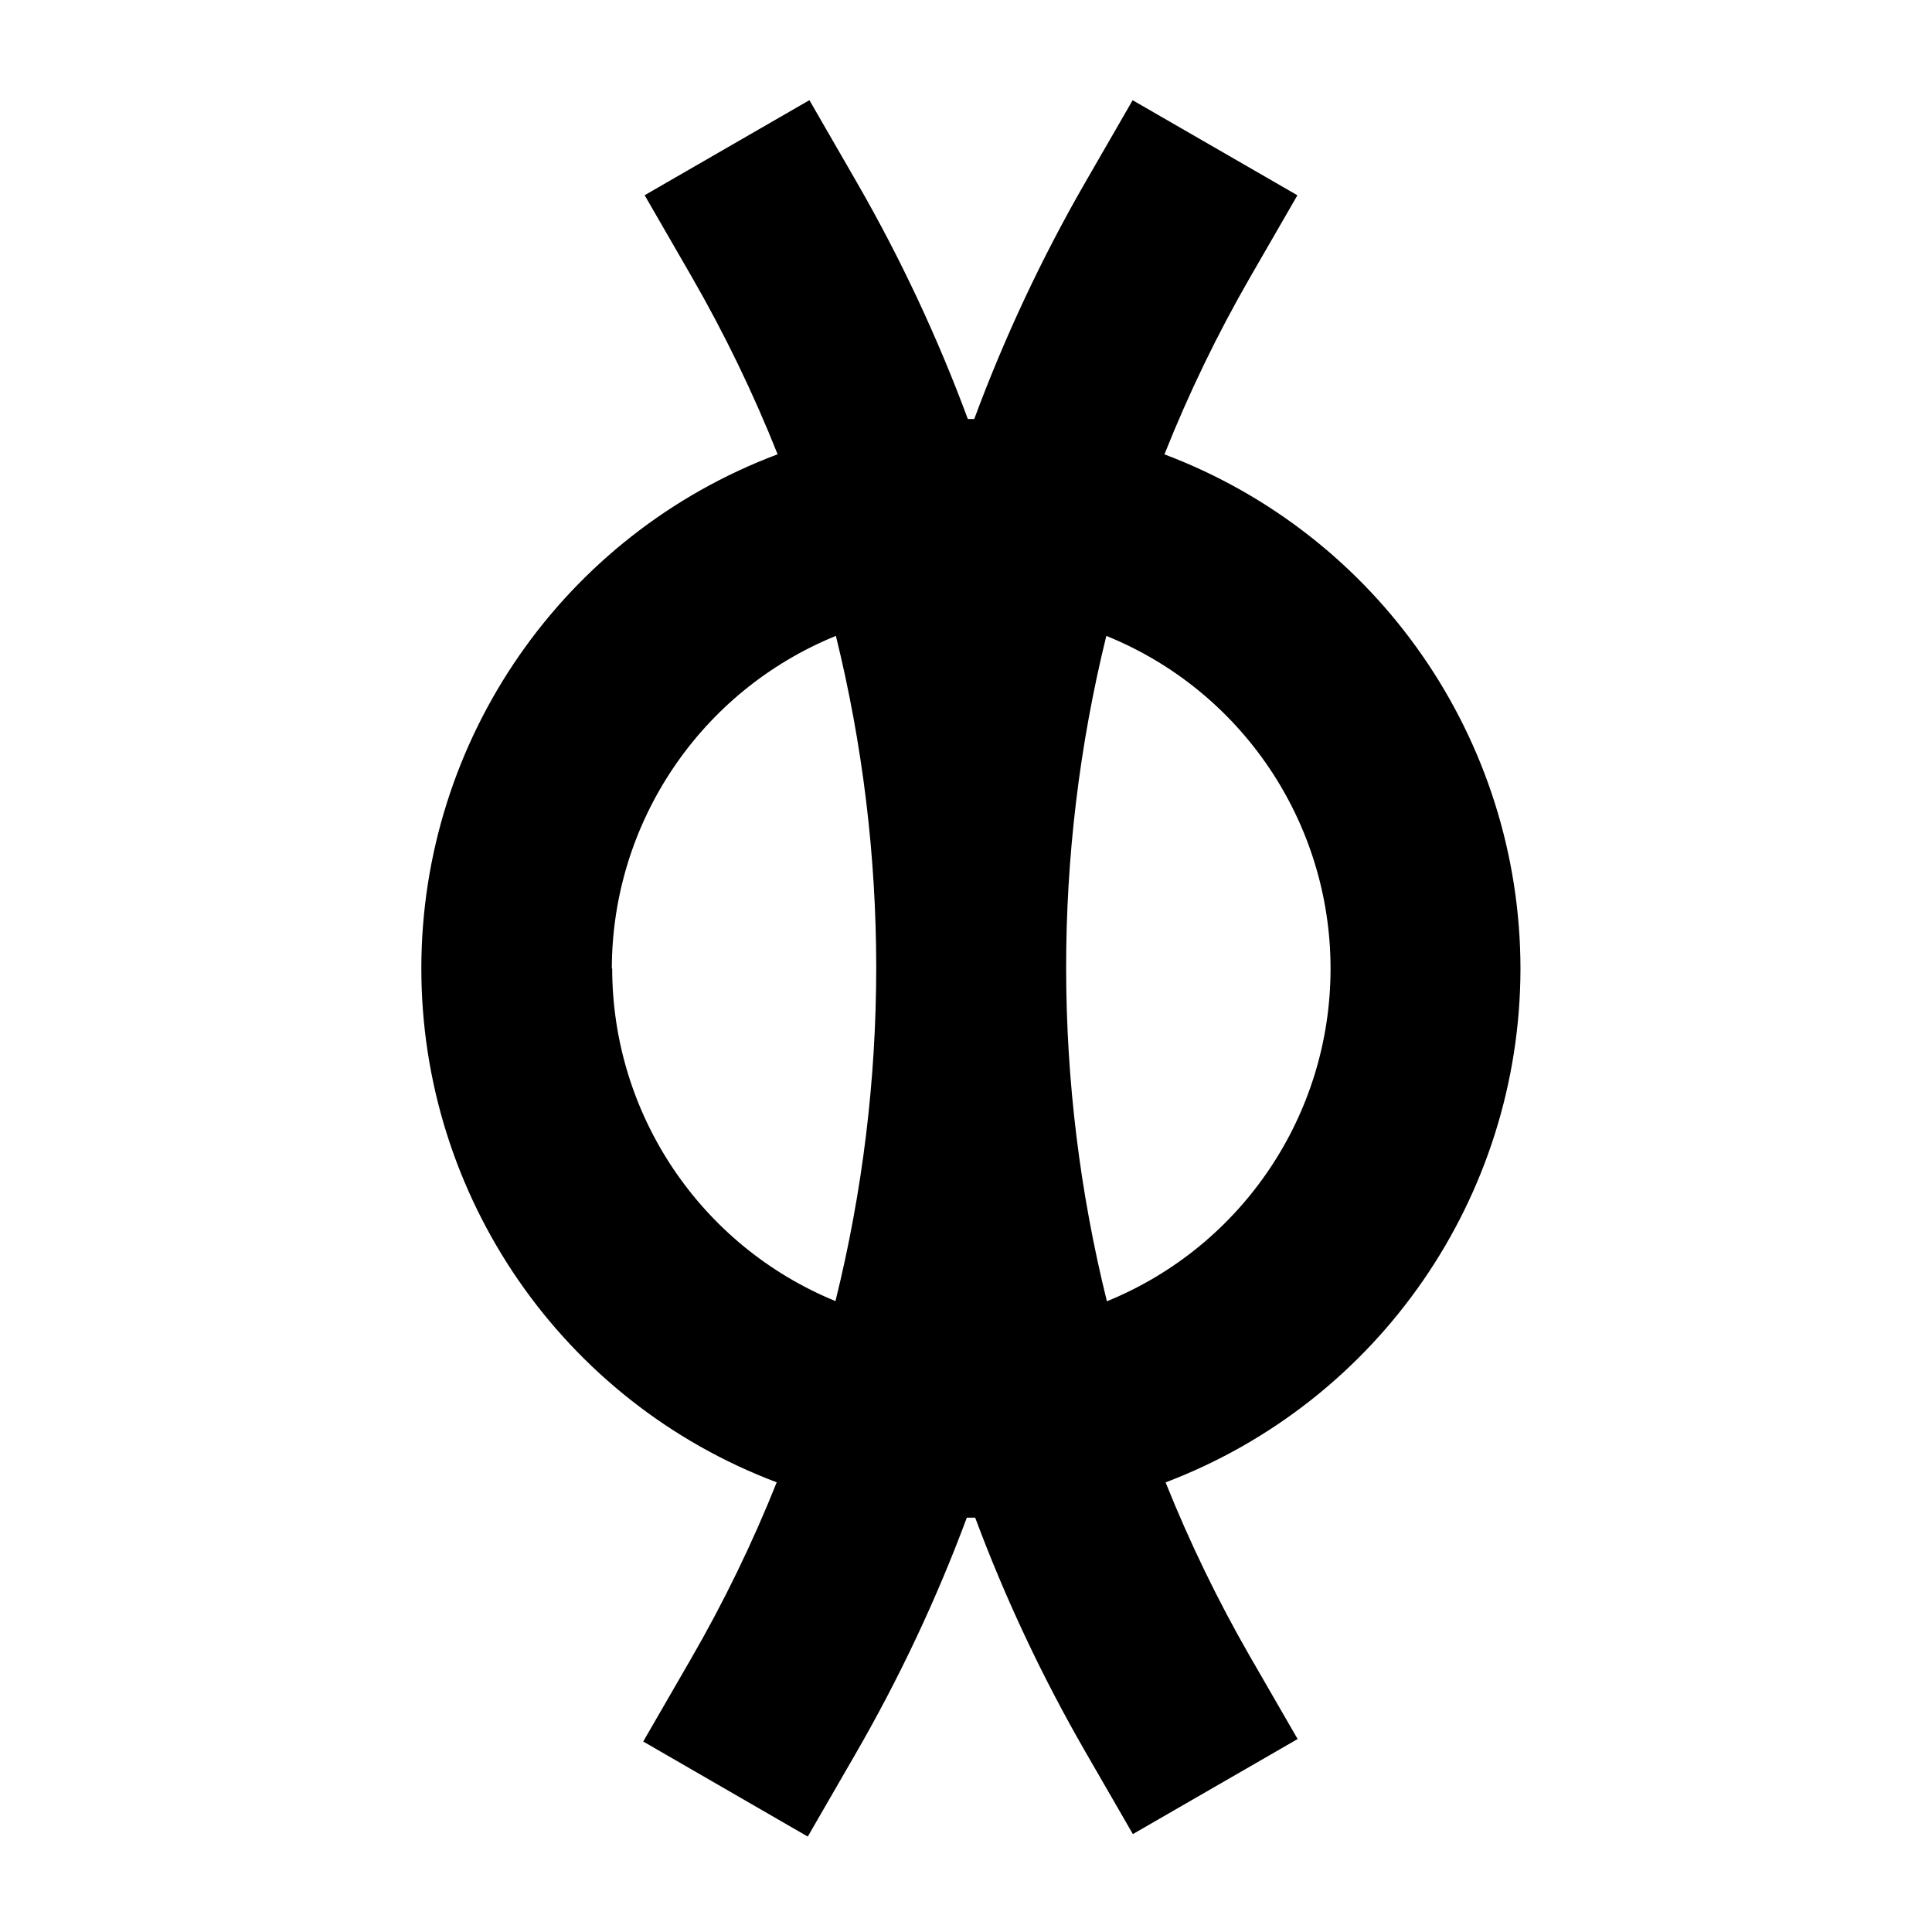 <?xml version="1.0" encoding="UTF-8"?>
<!-- Uploaded to: ICON Repo, www.svgrepo.com, Generator: ICON Repo Mixer Tools -->
<svg fill="#000000" width="800px" height="800px" version="1.1" viewBox="144 144 512 512" xmlns="http://www.w3.org/2000/svg">
 <path d="m546.94 400.68c-0.07-60.617-37.633-114.87-94.352-136.27 6.418-16.129 13.984-31.781 22.645-46.828l12.594-21.832-43.664-25.188-12.594 21.832c-11.531 20.027-21.359 40.984-29.387 62.652h-1.695c-8.027-21.672-17.859-42.637-29.391-62.668l-12.594-21.832-43.664 25.191 12.598 21.832c8.656 15.047 16.223 30.695 22.641 46.824-56.75 21.293-94.363 75.531-94.418 136.14-0.051 60.613 37.469 114.91 94.18 136.3-6.461 16.156-14.074 31.82-22.781 46.883l-12.598 21.805 43.609 25.191 12.594-21.805c11.59-20.039 21.477-41.016 29.559-62.711h2.211c7.996 21.449 17.762 42.195 29.191 62.023l12.598 21.832 43.664-25.188-12.598-21.832c-8.543-14.848-16.027-30.281-22.391-46.184 56.566-21.488 93.988-75.672 94.043-136.18zm-240.8 0c0.055-38.719 23.52-73.559 59.379-88.164 7.082 28.734 10.672 58.219 10.691 87.816-0.004 29.82-3.633 59.527-10.805 88.473-35.762-14.664-59.133-49.473-59.168-88.125zm131.2 88.168c-14.352-57.895-14.402-118.41-0.152-176.33 35.891 14.543 59.391 49.387 59.422 88.113 0.035 38.727-23.402 73.609-59.27 88.219z"/>
</svg>